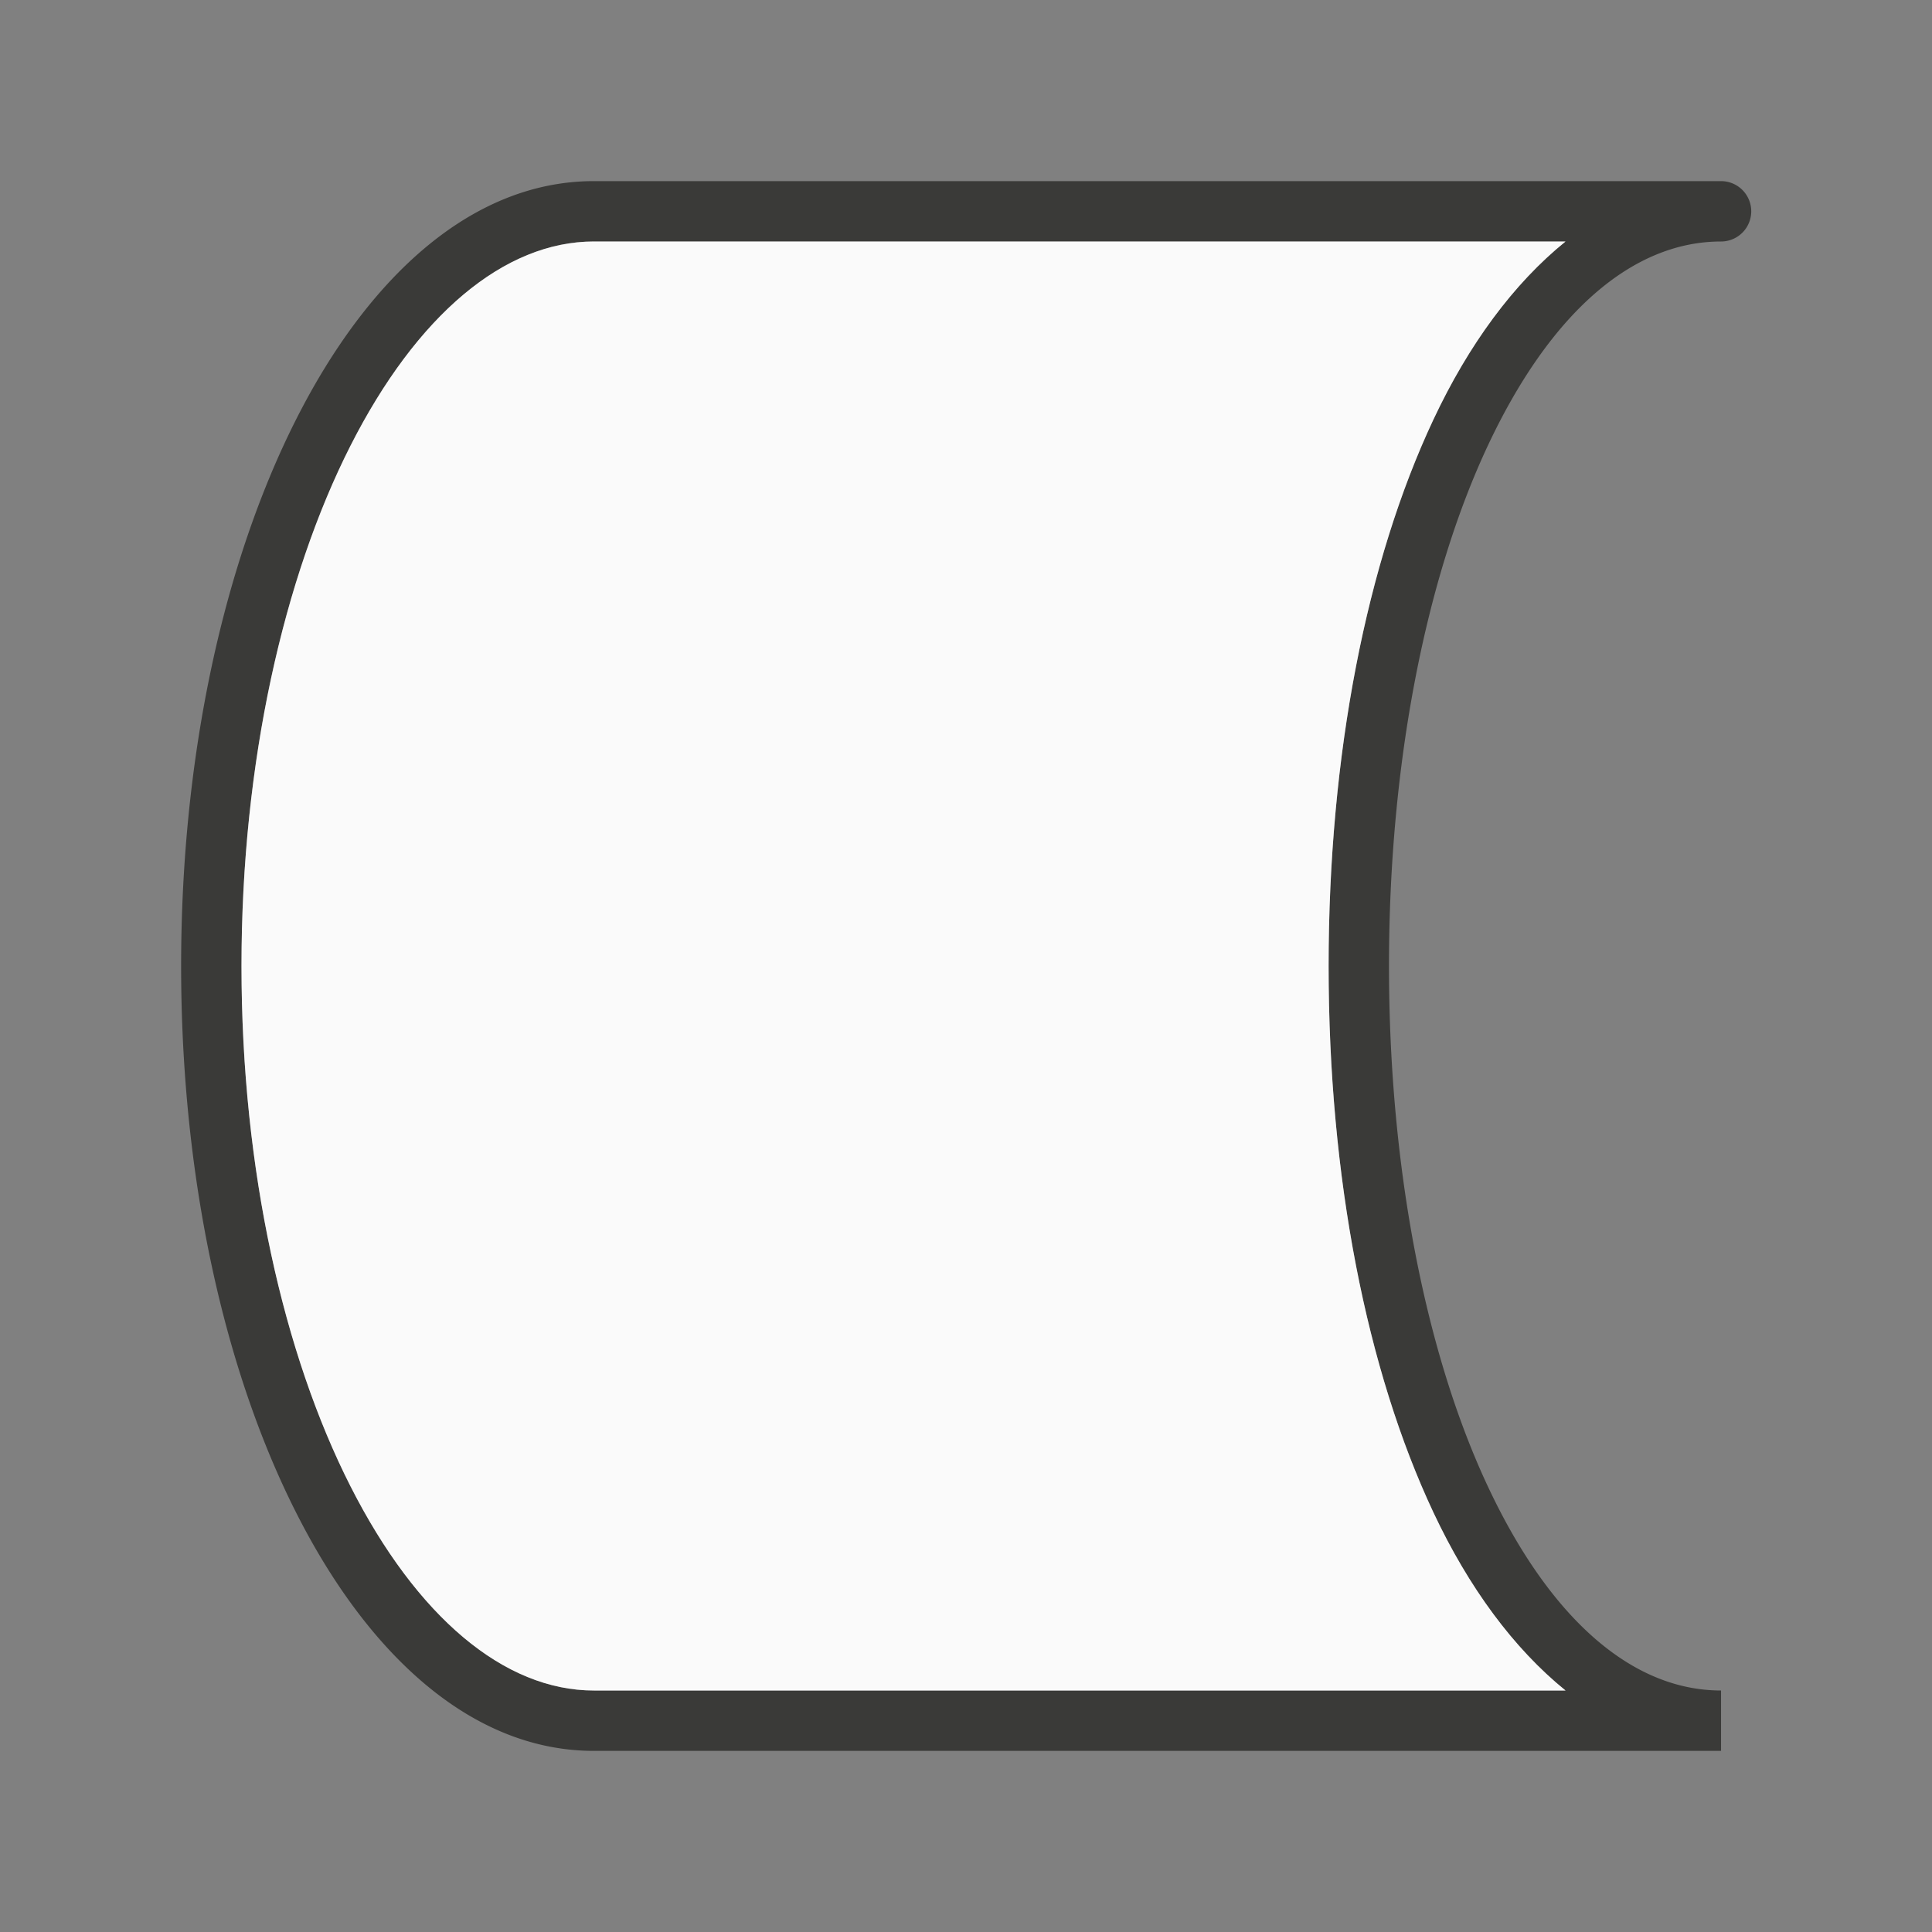 <svg viewBox="0 0 32 32" xmlns="http://www.w3.org/2000/svg"><rect x="0" y="0" width="32" height="32" fill="#808080" stroke="none"/><path d="m9.836 3c-2.016 0-3.733 1.582-4.926 3.936-1.193 2.354-1.91 5.544-1.91 9.064s.717 6.711 1.91 9.064c1.193 2.354 2.91 3.936 4.926 3.936h18.67v-1c-1.483 0-2.84-1.203-3.859-3.373s-1.641-5.236-1.641-8.627c0-3.391.621-6.457 1.641-8.627s2.377-3.373 3.859-3.373a.5.5 0 0 0 0-1zm0 1h16.094c-.86.697-1.603 1.705-2.188 2.949-1.106 2.354-1.736 5.539-1.736 9.051s.63 6.697 1.736 9.051c.584 1.244 1.327 2.253 2.188 2.949h-16.094c-1.483 0-2.933-1.216-4.033-3.387-1.1-2.171-1.803-5.23-1.803-8.613 0-3.383.702-6.443 1.803-8.613 1.1-2.171 2.55-3.387 4.033-3.387z" fill="#3a3a38"/><path d="m9.836 4c-1.483 0-2.933 1.216-4.033 3.387-1.1 2.171-1.803 5.23-1.803 8.613 0 3.383.702 6.443 1.803 8.613 1.1 2.171 2.55 3.387 4.033 3.387h16.094c-.86-.697-1.603-1.705-2.188-2.949-1.106-2.354-1.736-5.539-1.736-9.051s.63-6.697 1.736-9.051c.584-1.244 1.327-2.253 2.188-2.949z" fill="#fafafa"/></svg>